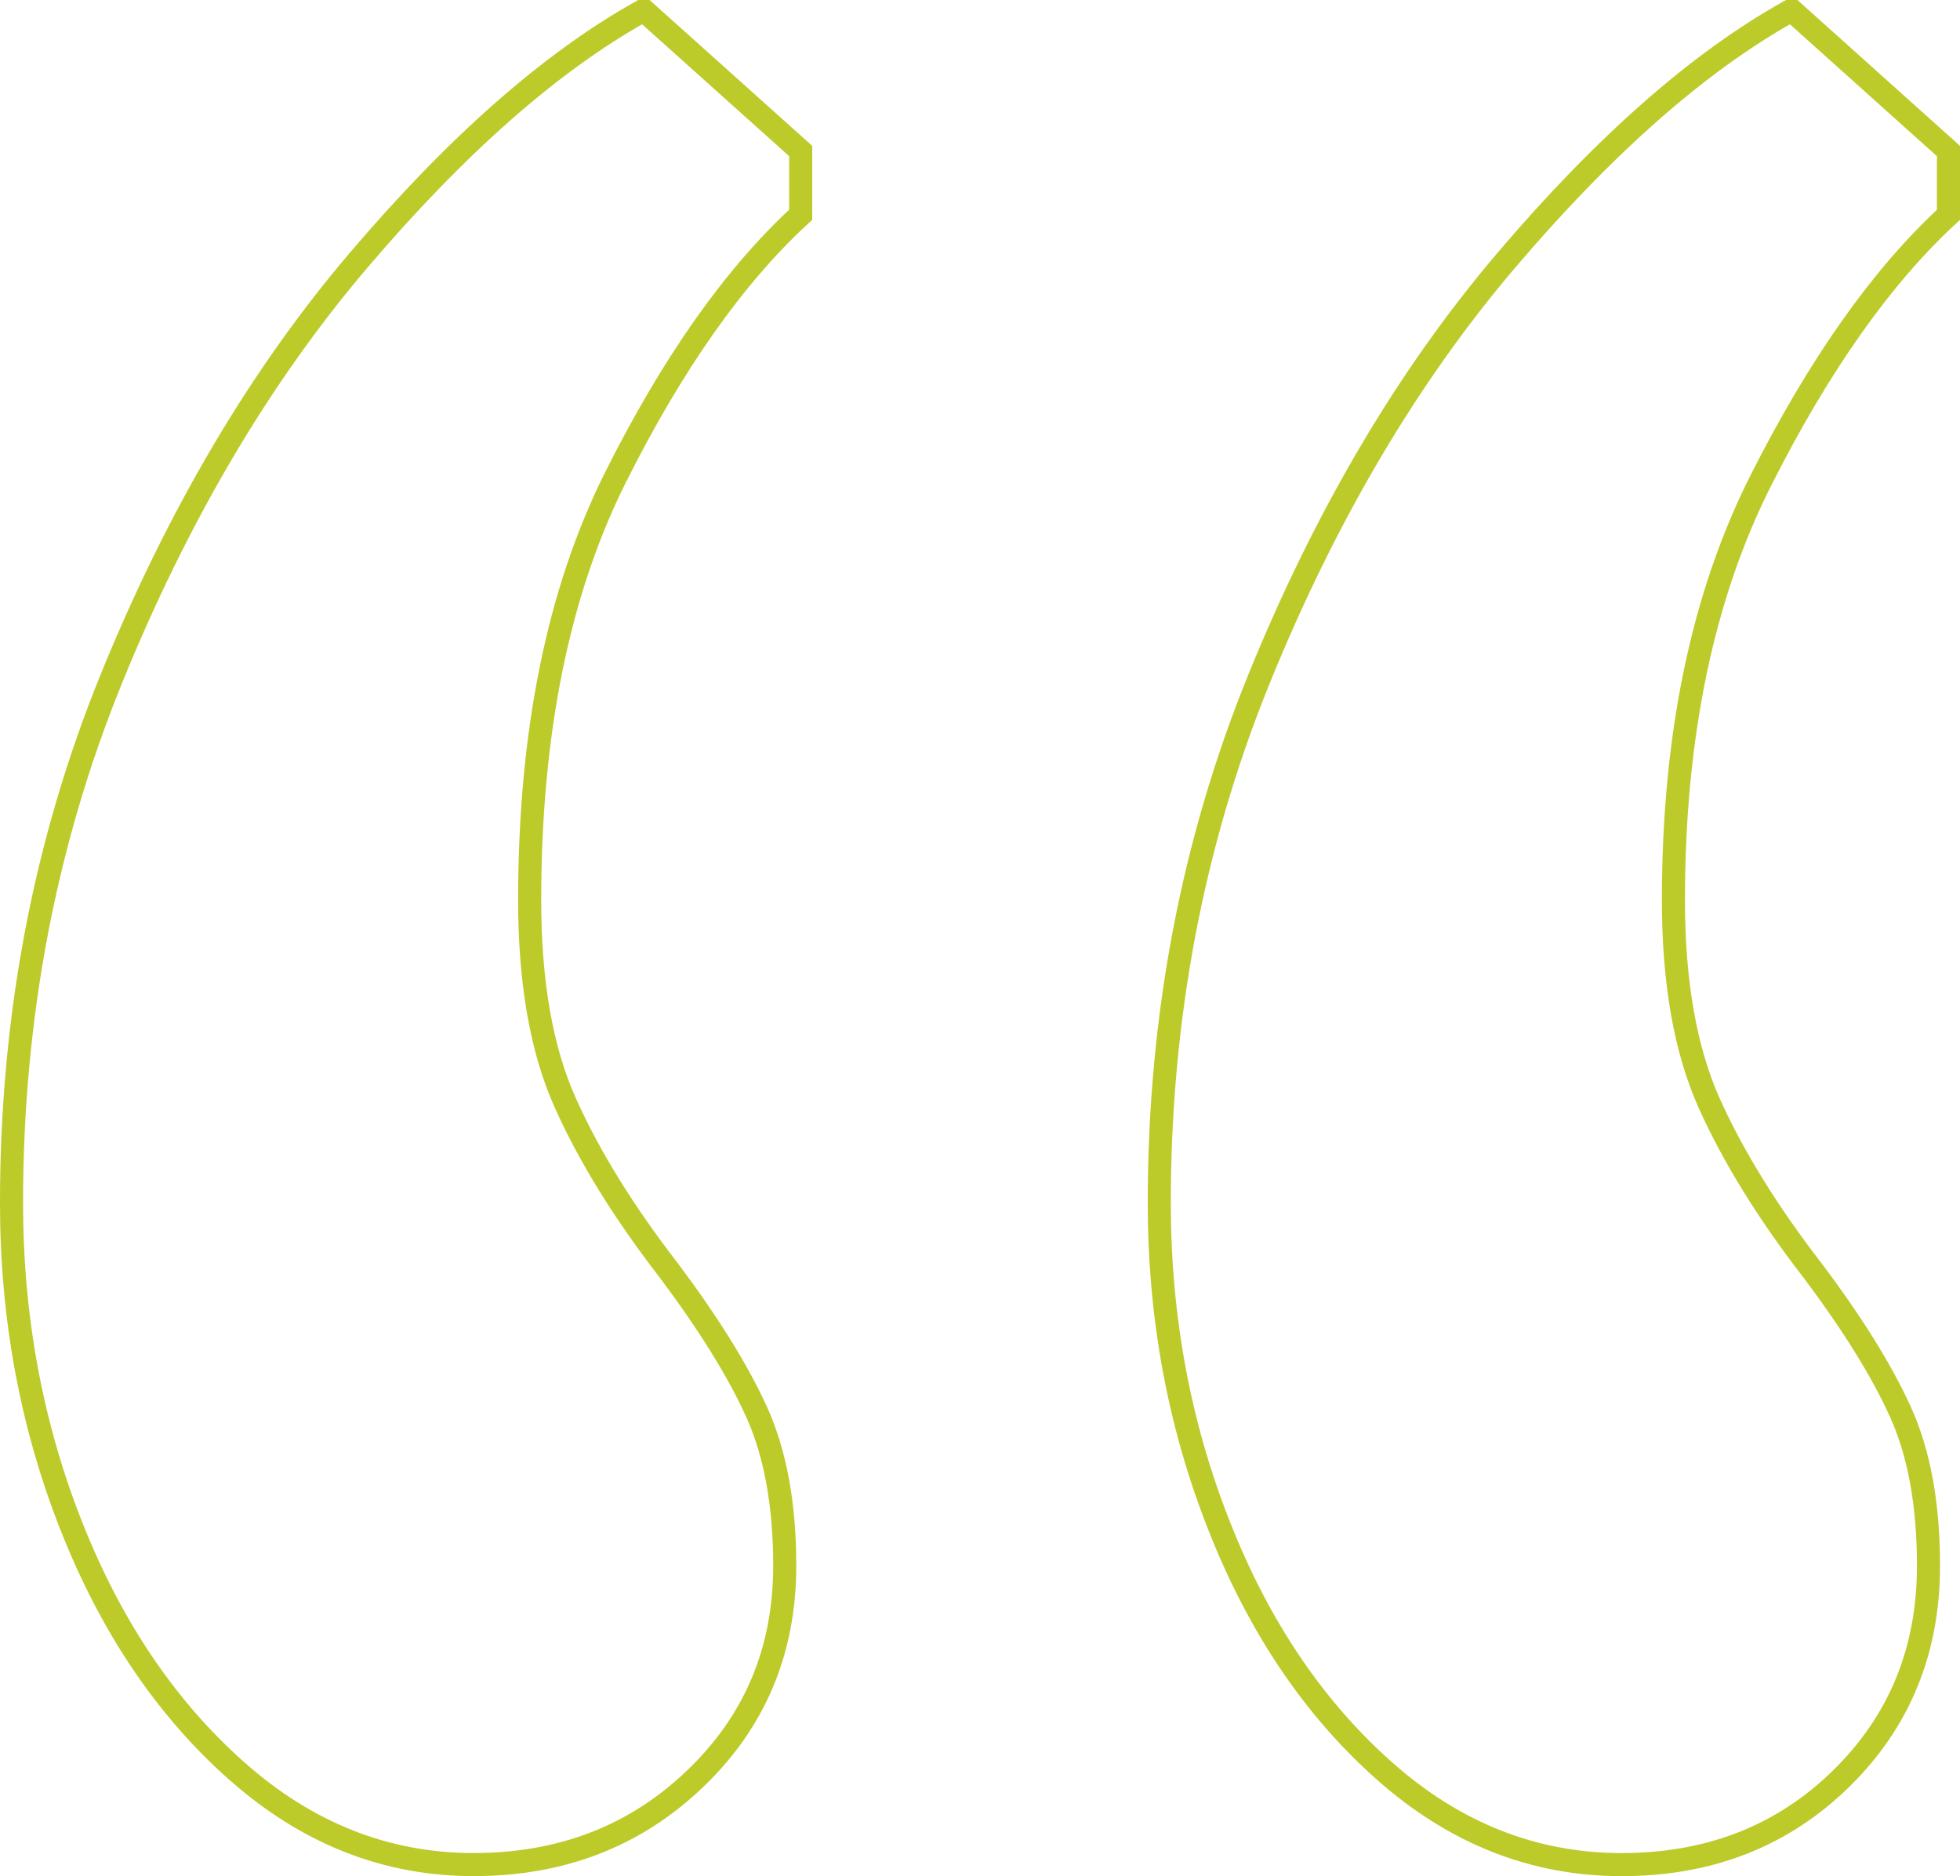 <?xml version="1.0" encoding="UTF-8"?><svg xmlns="http://www.w3.org/2000/svg" viewBox="0 0 57.99 55.513"><g id="a"/><g id="b"><g id="c"><path d="M7.005,52.401c-2.084-1.846-3.715-4.262-4.896-7.251-1.178-2.986-1.768-6.17-1.768-9.552,0-5.501,.984-10.67,2.949-15.504,1.965-4.834,4.402-8.963,7.31-12.382C13.509,4.292,16.299,1.836,18.973,.341h.115l4.602,4.127v1.887c-1.969,1.809-3.796,4.404-5.486,7.782-1.69,3.382-2.533,7.548-2.533,12.499,0,2.439,.353,4.443,1.062,6.014,.706,1.573,1.727,3.224,3.064,4.953,1.178,1.573,2.043,2.968,2.593,4.184,.55,1.22,.828,2.732,.828,4.541,0,2.517-.888,4.619-2.656,6.307-1.768,1.692-3.949,2.535-6.545,2.535s-4.933-.923-7.013-2.771Zm33.958,0c-2.084-1.846-3.715-4.262-4.892-7.251-1.181-2.986-1.772-6.17-1.772-9.552,0-5.501,.984-10.67,2.949-15.504,1.965-4.834,4.402-8.963,7.31-12.382,2.908-3.419,5.698-5.875,8.373-7.37h.119l4.599,4.127v1.887c-1.965,1.809-3.815,4.422-5.542,7.841-1.731,3.419-2.596,7.567-2.596,12.44,0,2.439,.357,4.443,1.062,6.014,.709,1.573,1.727,3.224,3.064,4.953,1.181,1.573,2.047,2.968,2.596,4.184,.55,1.22,.825,2.732,.825,4.541,0,2.517-.865,4.619-2.593,6.307-1.731,1.692-3.893,2.535-6.486,2.535s-4.937-.923-7.017-2.771Z" fill="none" stroke="#bccb2a" stroke-width=".683"/></g></g></svg>